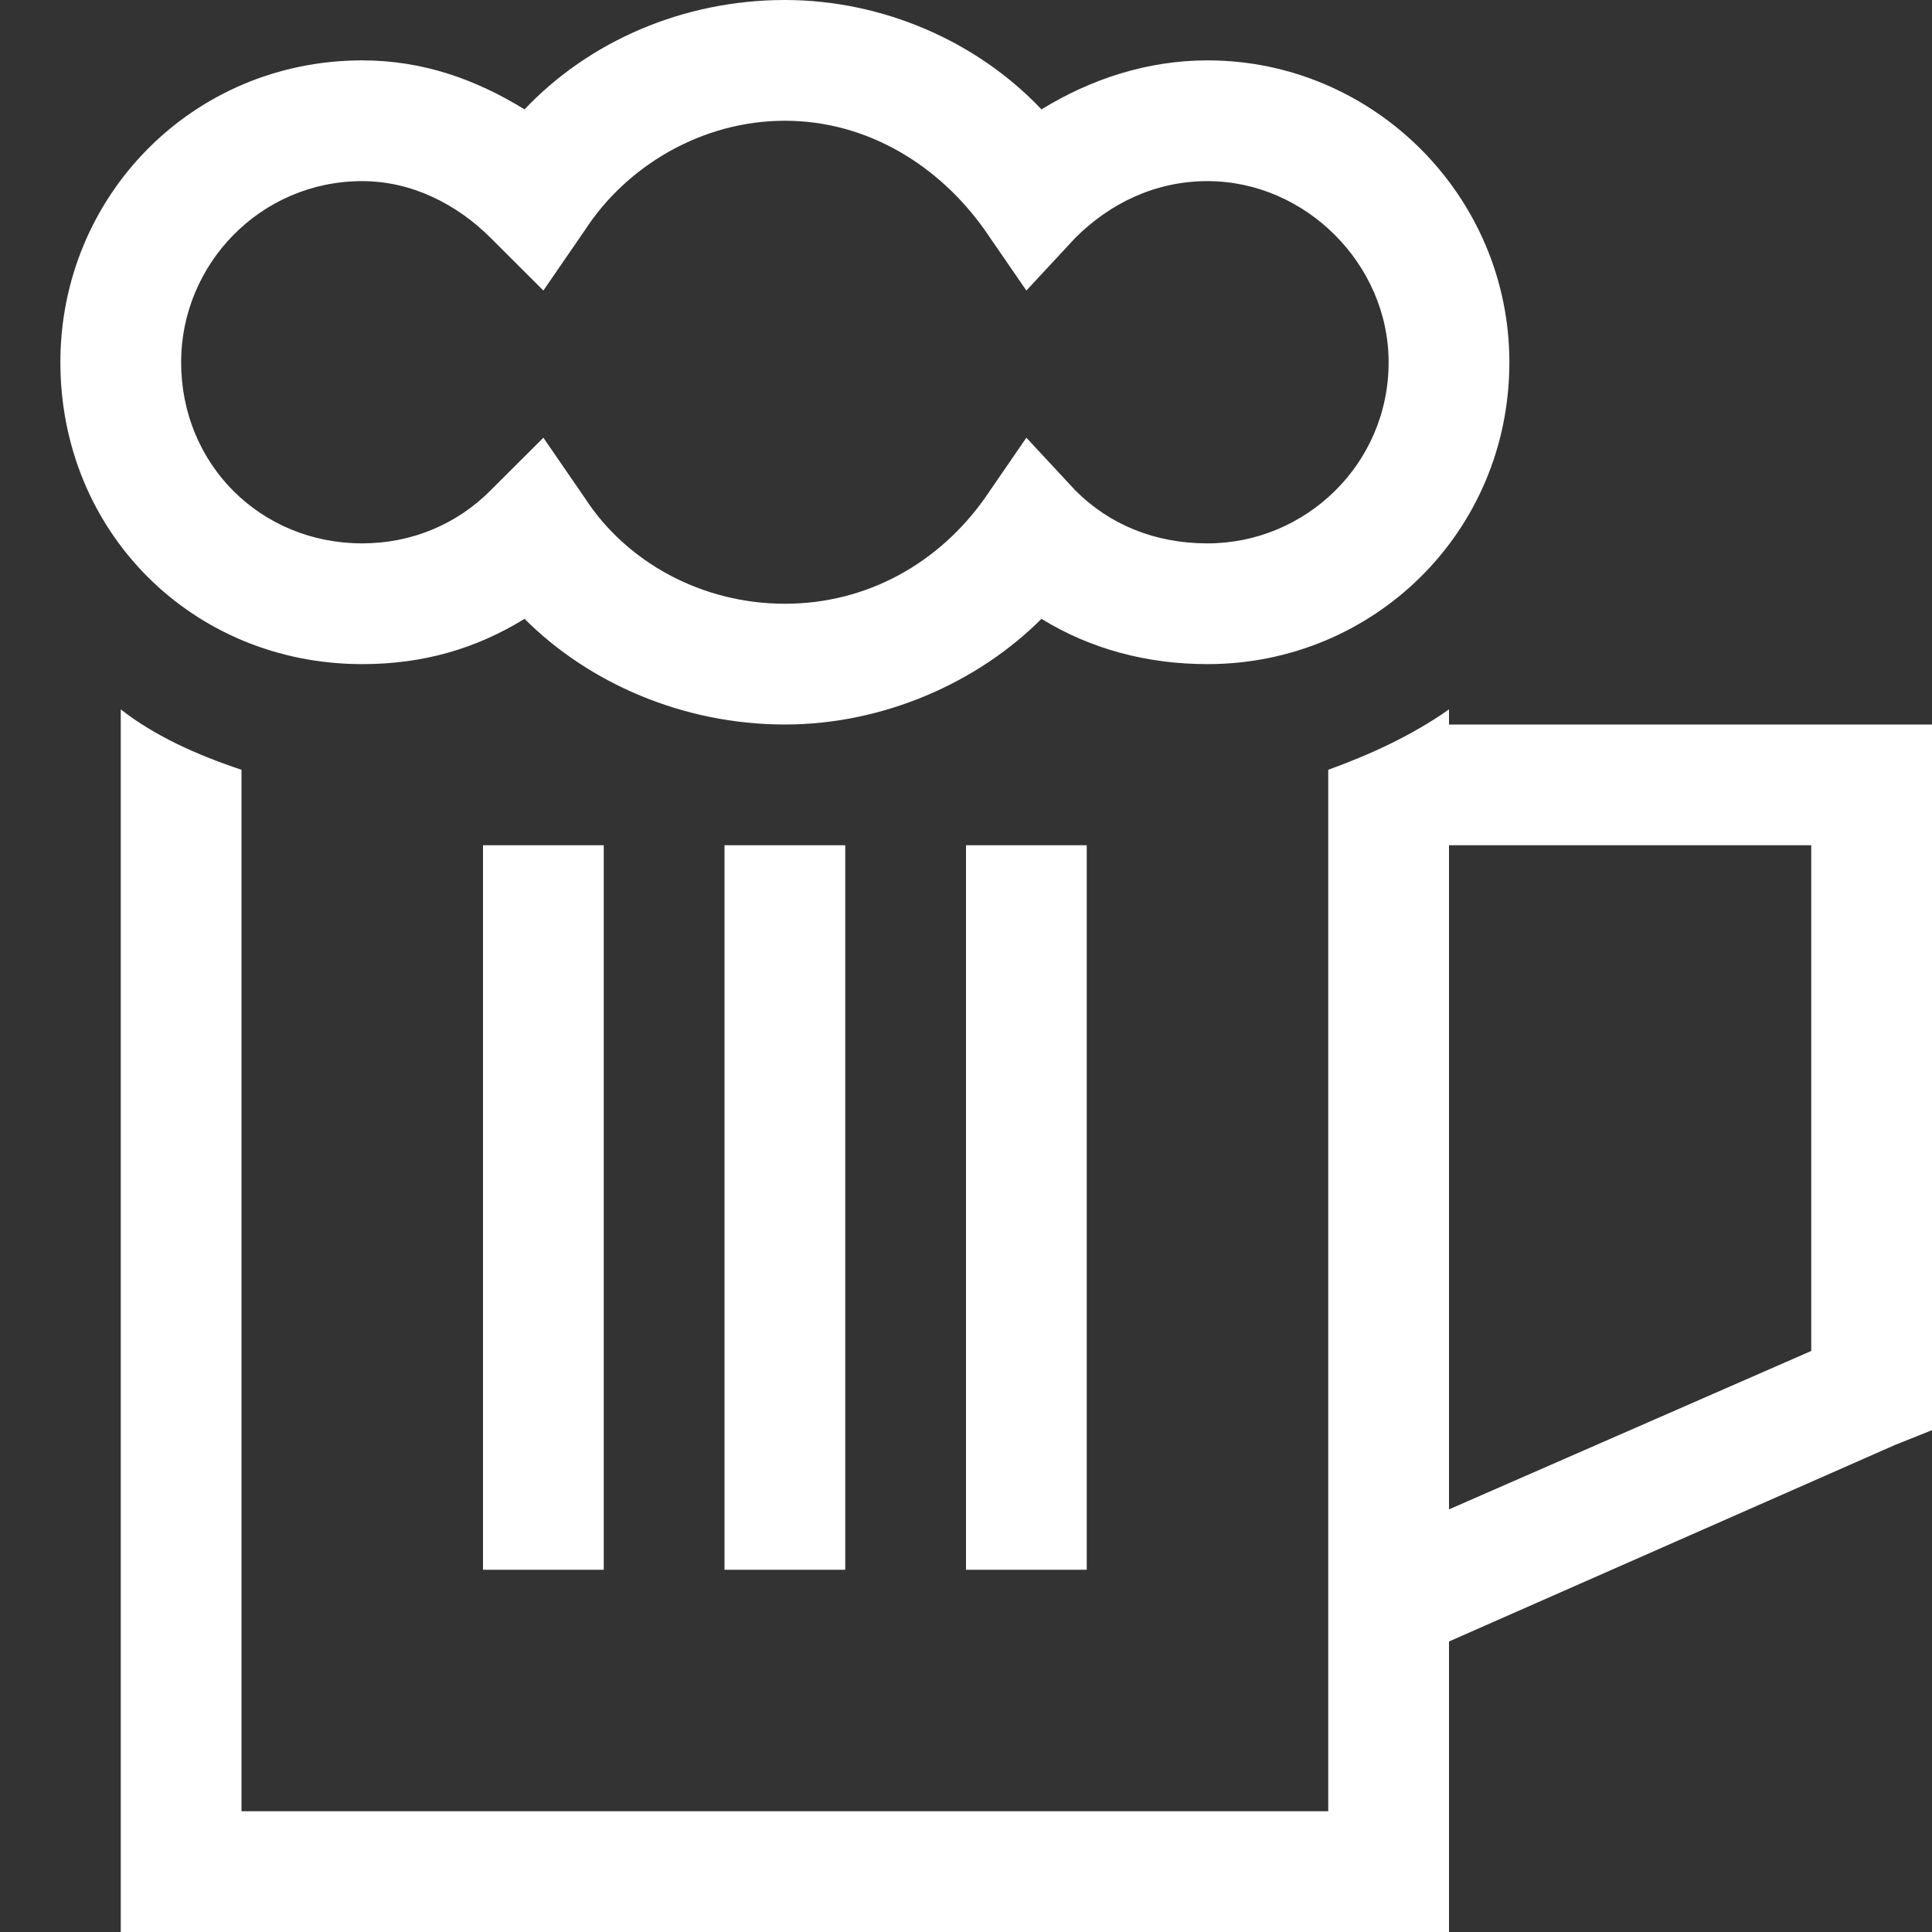 <svg width="16" height="16" viewBox="0 0 16 16" fill="none" xmlns="http://www.w3.org/2000/svg">
<rect x="0" y="0" width="16" height="16" fill="#333333" stroke="none"/>
<path d="M6.5 0C7.312 0 8.094 0.344 8.625 0.906C9.031 0.656 9.5 0.5 10 0.5C11.375 0.5 12.5 1.625 12.5 3C12.5 4.406 11.375 5.5 10 5.5C9.5 5.5 9.031 5.375 8.625 5.125C8.094 5.656 7.312 6 6.5 6C5.656 6 4.875 5.656 4.344 5.125C3.938 5.375 3.5 5.5 3 5.5C1.594 5.5 0.5 4.406 0.5 3C0.5 1.625 1.594 0.5 3 0.5C3.5 0.5 3.938 0.656 4.344 0.906C4.875 0.344 5.656 0 6.5 0ZM4.844 1.906L4.5 2.406L4.062 1.969C3.781 1.688 3.406 1.5 3 1.5C2.156 1.5 1.5 2.188 1.5 3C1.5 3.844 2.156 4.5 3 4.5C3.406 4.5 3.781 4.344 4.062 4.062L4.5 3.625L4.844 4.125C5.188 4.656 5.812 5 6.5 5C7.188 5 7.781 4.656 8.156 4.125L8.5 3.625L8.906 4.062C9.188 4.344 9.562 4.5 10 4.5C10.812 4.5 11.5 3.844 11.5 3C11.5 2.188 10.812 1.5 10 1.5C9.562 1.5 9.188 1.688 8.906 1.969L8.5 2.406L8.156 1.906C7.781 1.375 7.188 1 6.5 1C5.812 1 5.188 1.375 4.844 1.906ZM1 5.875C1.281 6.094 1.625 6.25 2 6.375V15H11V13.281V13.25V6.375C11.344 6.25 11.688 6.094 12 5.875V6H15.5H16V6.5V11.5V11.844L15.688 11.969L12 13.594V15V16H11H2H1V15V5.875ZM6.5 7H7V7.5V12.5V13H6V12.5V7.5V7H6.5ZM15 11.188V7H12V12.5L15 11.188ZM5 7.5V12.5V13H4V12.5V7.5V7H5V7.5ZM9 7.5V12.5V13H8V12.5V7.5V7H9V7.5Z" fill="white"/>
</svg>
